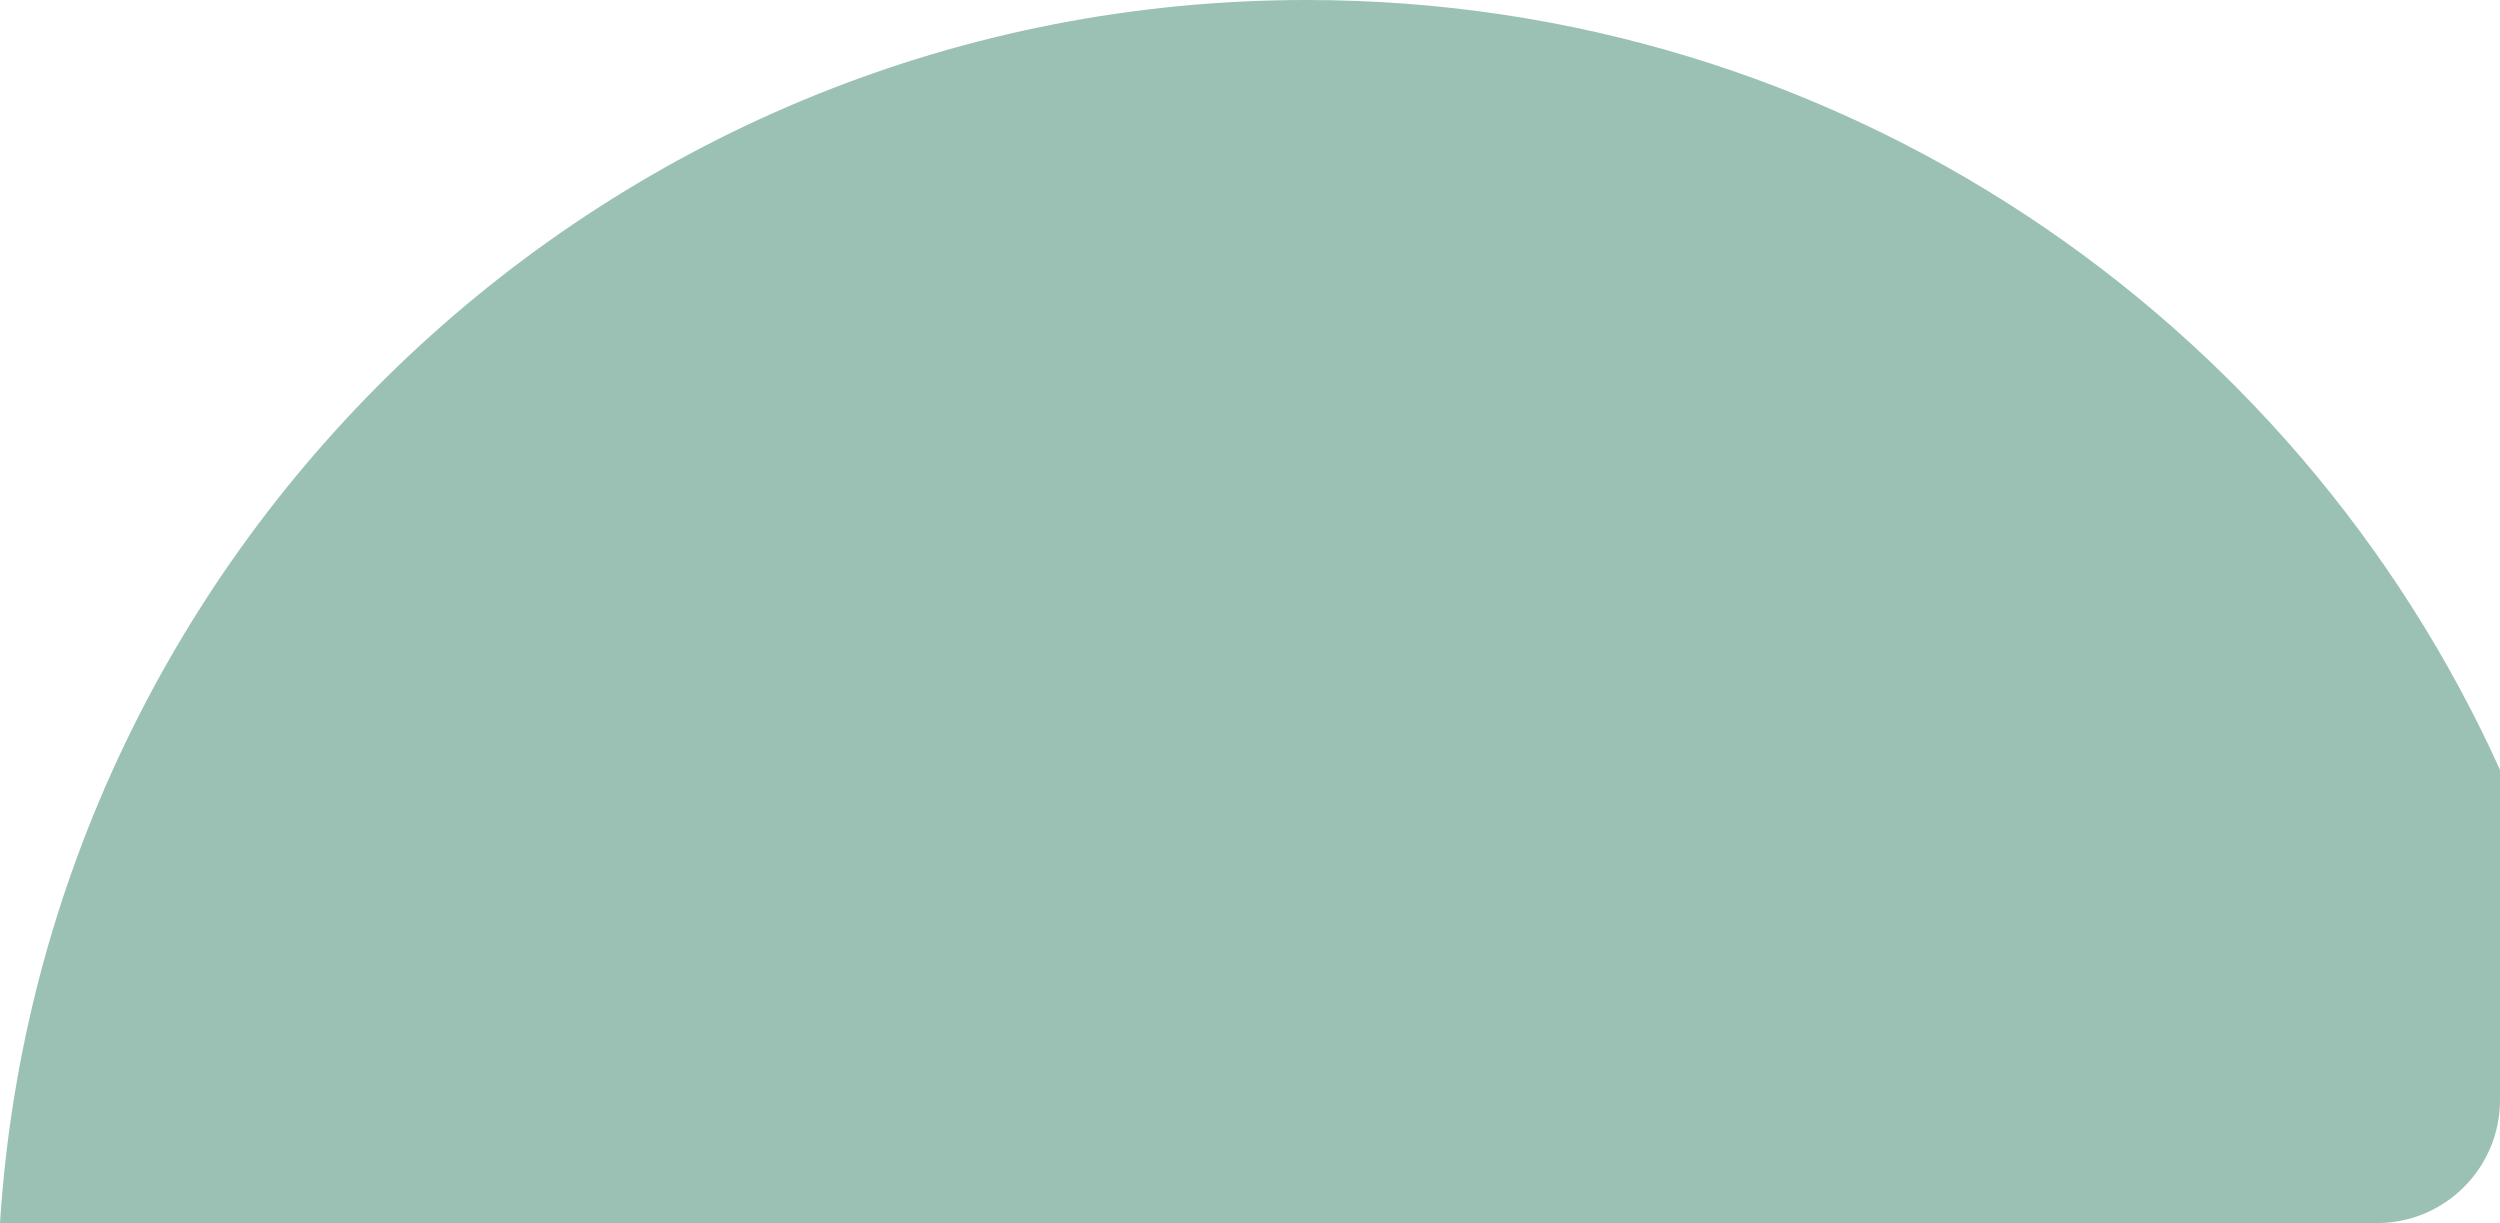 <?xml version="1.0" encoding="UTF-8"?> <svg xmlns="http://www.w3.org/2000/svg" width="325" height="159" viewBox="0 0 325 159" fill="none"> <path opacity="0.4" d="M325 100.077C298.308 41.065 238.871 0 169.833 0C79.543 0 5.675 70.238 0 159H309C317.837 159 325 151.837 325 143V100.077Z" fill="#066447"></path> </svg> 